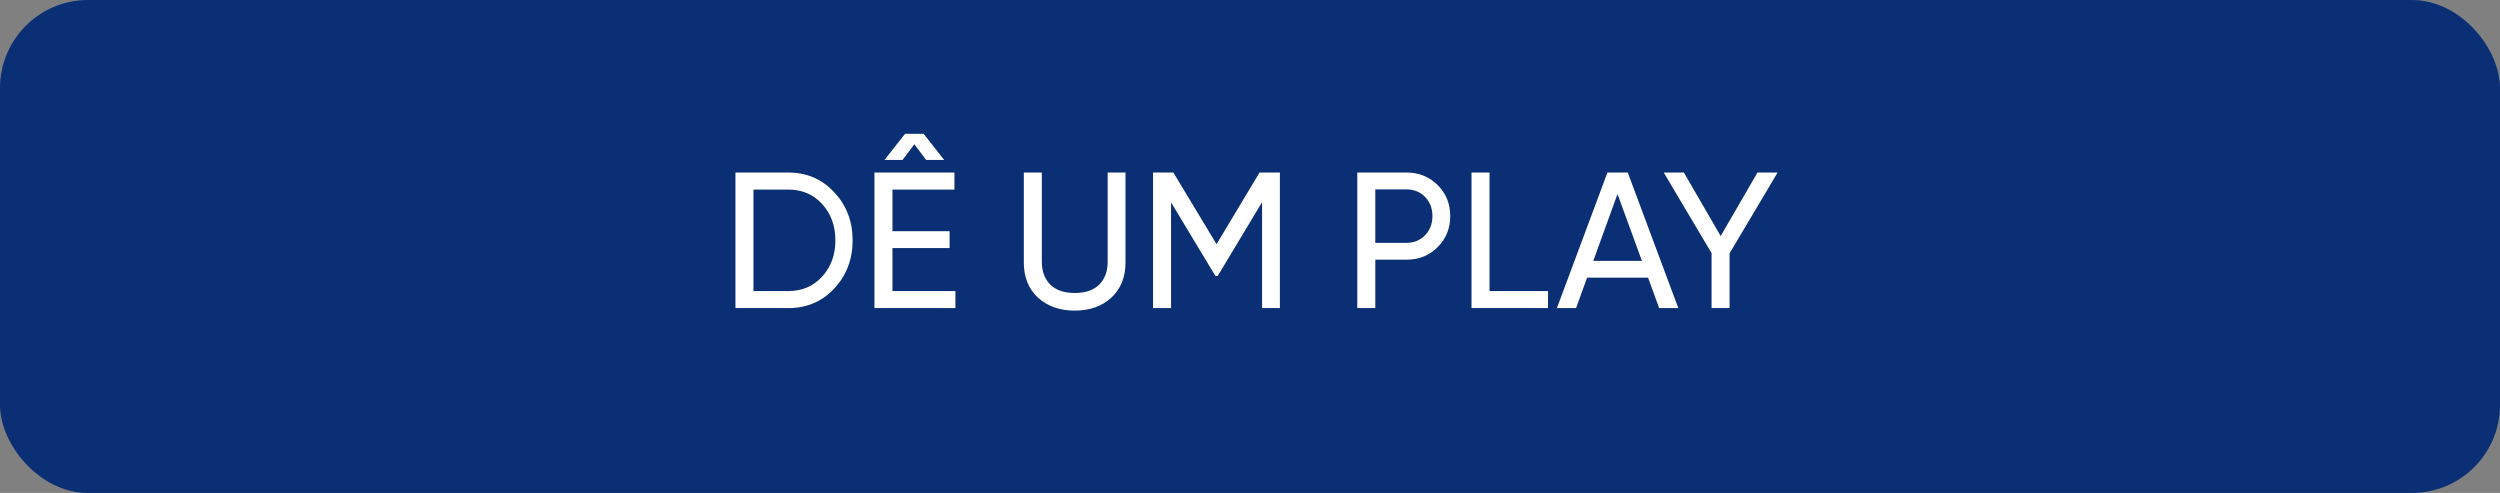 <svg width="284" height="56" viewBox="0 0 284 56" fill="none" xmlns="http://www.w3.org/2000/svg">
<rect x="0" y="0" width="284" height="56" fill="#808080" stroke="none"/>
<rect width="284" height="56" rx="10" fill="#0A2F75"/>
<path d="M89.553 19.6C91.651 19.6 93.389 20.348 94.767 21.844C96.161 23.325 96.858 25.144 96.858 27.3C96.858 29.456 96.161 31.282 94.767 32.778C93.389 34.259 91.651 35 89.553 35H83.547V19.6H89.553ZM89.553 33.064C91.123 33.064 92.406 32.514 93.403 31.414C94.401 30.314 94.9 28.943 94.9 27.3C94.9 25.657 94.401 24.286 93.403 23.186C92.406 22.086 91.123 21.536 89.553 21.536H85.594V33.064H89.553ZM103.87 16.388L102.528 18.17H100.482L102.814 15.2H104.926L107.258 18.17H105.212L103.87 16.388ZM101.384 33.064H108.534V35H99.338V19.6H108.424V21.536H101.384V26.266H107.874V28.18H101.384V33.064ZM126.25 33.812C125.18 34.795 123.794 35.286 122.092 35.286C120.391 35.286 118.998 34.795 117.912 33.812C116.842 32.815 116.306 31.487 116.306 29.83V19.6H118.352V29.742C118.352 30.827 118.675 31.693 119.32 32.338C119.966 32.969 120.89 33.284 122.092 33.284C123.295 33.284 124.219 32.969 124.864 32.338C125.51 31.693 125.832 30.827 125.832 29.742V19.6H127.856V29.83C127.856 31.487 127.321 32.815 126.25 33.812ZM145.395 19.6V35H143.371V22.966L138.333 31.348H138.069L133.031 22.988V35H130.985V19.6H133.295L138.201 27.74L143.085 19.6H145.395ZM159.776 19.6C161.199 19.6 162.379 20.077 163.318 21.03C164.271 21.969 164.748 23.142 164.748 24.55C164.748 25.943 164.271 27.117 163.318 28.07C162.379 29.023 161.199 29.5 159.776 29.5H156.234V35H154.188V19.6H159.776ZM159.776 27.586C160.627 27.586 161.331 27.3 161.888 26.728C162.445 26.141 162.724 25.415 162.724 24.55C162.724 23.67 162.445 22.944 161.888 22.372C161.331 21.8 160.627 21.514 159.776 21.514H156.234V27.586H159.776ZM169.211 33.064H175.855V35H167.165V19.6H169.211V33.064ZM188.479 35L187.225 31.546H180.295L179.041 35H176.863L182.605 19.6H184.915L190.657 35H188.479ZM180.999 29.632H186.521L183.749 22.042L180.999 29.632ZM201.937 19.6L196.481 28.774V35H194.435V28.752L189.001 19.6H191.289L195.469 26.816L199.649 19.6H201.937Z" fill="white"/>
</svg>
